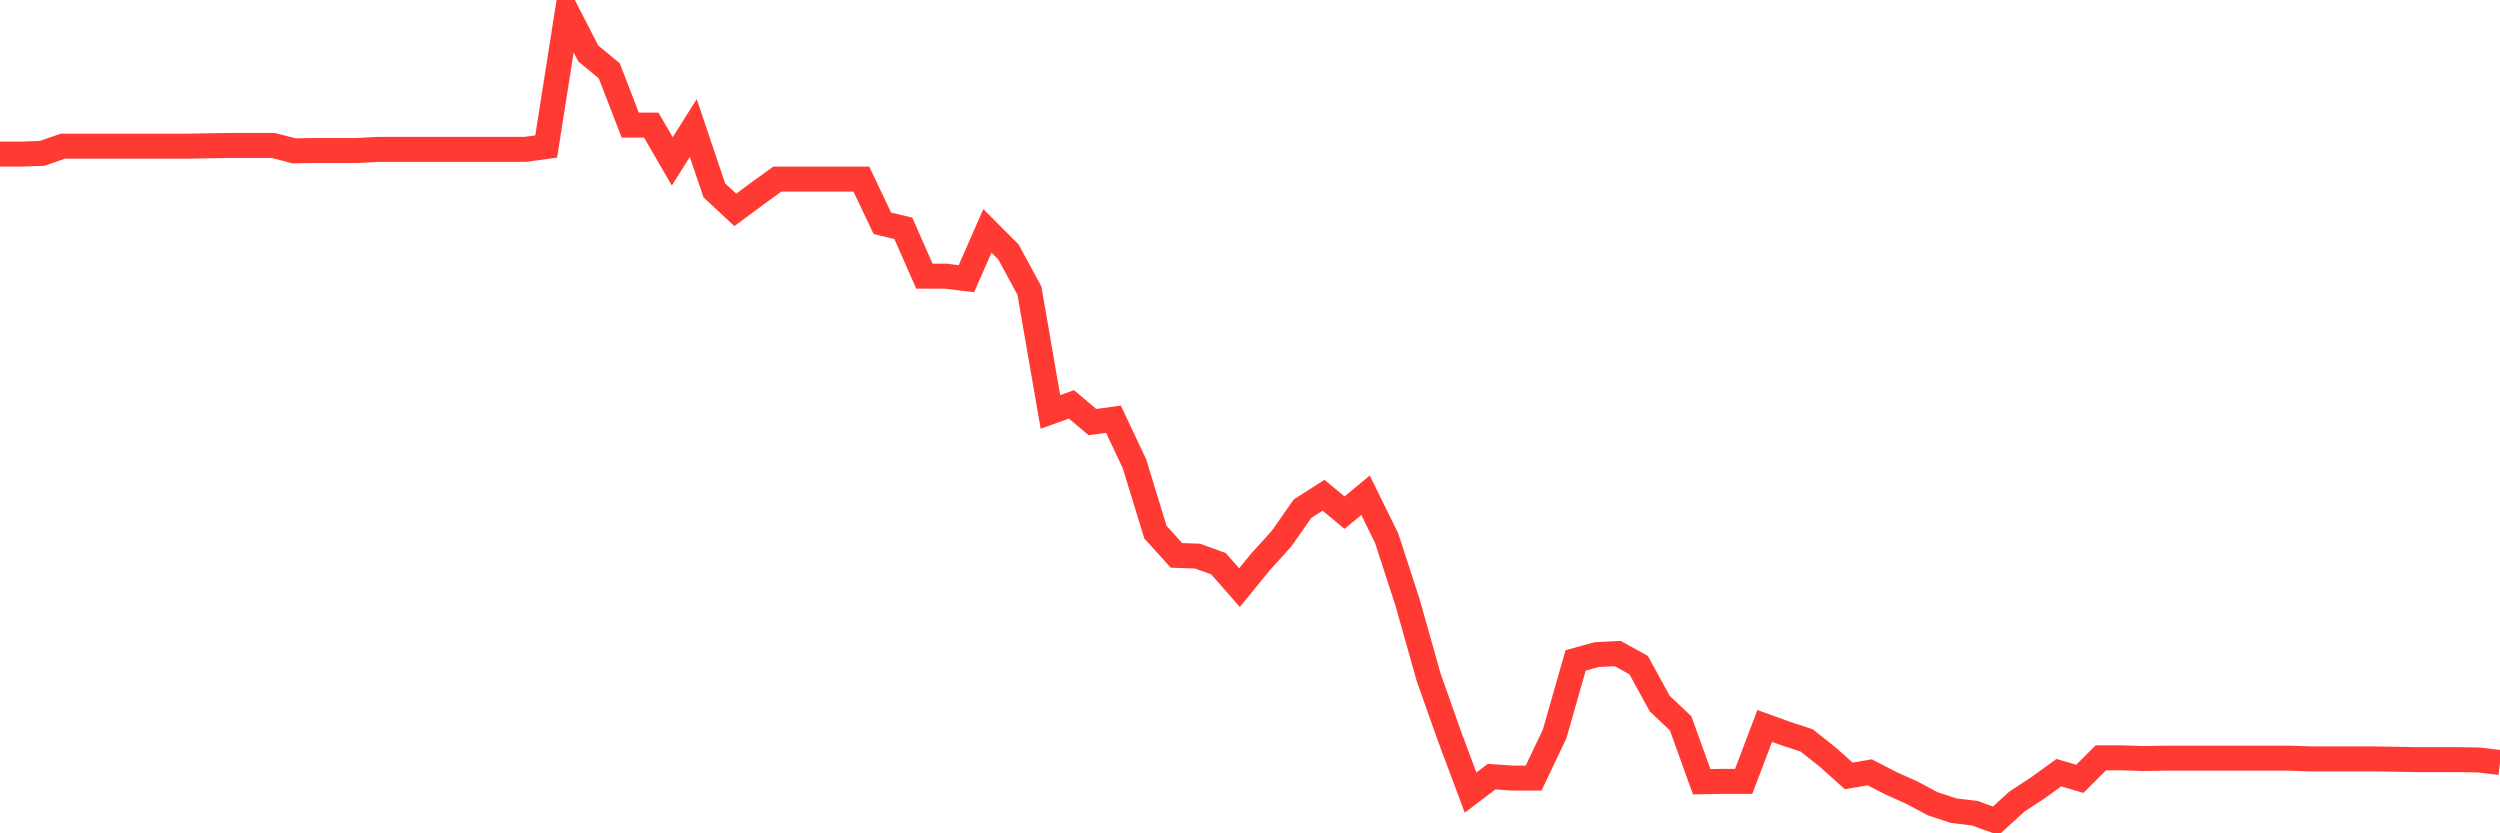<svg
  xmlns="http://www.w3.org/2000/svg"
  xmlns:xlink="http://www.w3.org/1999/xlink"
  width="120"
  height="40"
  viewBox="0 0 120 40"
  preserveAspectRatio="none"
>
  <polyline
    points="0,7.397 1.008,7.397 2.017,7.362 3.025,7.015 4.034,7.015 5.042,7.015 6.05,7.015 7.059,7.015 8.067,7.015 9.076,7.015 10.084,6.997 11.092,6.98 12.101,6.98 13.109,6.98 14.118,7.241 15.126,7.223 16.134,7.223 17.143,7.223 18.151,7.171 19.16,7.171 20.168,7.171 21.176,7.171 22.185,7.171 23.193,7.171 24.202,7.171 25.21,7.171 26.218,7.032 27.227,0.6 28.235,2.564 29.244,3.399 30.252,6.006 31.261,6.006 32.269,7.745 33.277,6.145 34.286,9.135 35.294,10.074 36.303,9.327 37.311,8.596 38.319,8.596 39.328,8.596 40.336,8.596 41.345,8.596 42.353,10.717 43.361,10.961 44.37,13.255 45.378,13.255 46.387,13.377 47.395,11.082 48.403,12.091 49.412,13.951 50.42,19.774 51.429,19.409 52.437,20.261 53.445,20.122 54.454,22.26 55.462,25.545 56.471,26.658 57.479,26.693 58.487,27.058 59.496,28.205 60.504,26.971 61.513,25.858 62.521,24.415 63.529,23.772 64.538,24.607 65.546,23.772 66.555,25.823 67.563,28.918 68.571,32.499 69.58,35.35 70.588,38.044 71.597,37.279 72.605,37.349 73.613,37.349 74.622,35.228 75.63,31.699 76.639,31.421 77.647,31.369 78.655,31.925 79.664,33.768 80.672,34.724 81.681,37.523 82.689,37.505 83.697,37.505 84.706,34.846 85.714,35.211 86.723,35.541 87.731,36.341 88.739,37.244 89.748,37.071 90.756,37.592 91.765,38.044 92.773,38.583 93.782,38.913 94.79,39.035 95.798,39.4 96.807,38.479 97.815,37.818 98.824,37.088 99.832,37.384 100.84,36.375 101.849,36.375 102.857,36.41 103.866,36.393 104.874,36.393 105.882,36.393 106.891,36.393 107.899,36.393 108.908,36.393 109.916,36.393 110.924,36.427 111.933,36.427 112.941,36.427 113.95,36.427 114.958,36.445 115.966,36.462 116.975,36.462 117.983,36.462 118.992,36.48 120,36.601"
    fill="none"
    stroke="#ff3a33"
    stroke-width="1.2"
  >
  </polyline>
</svg>